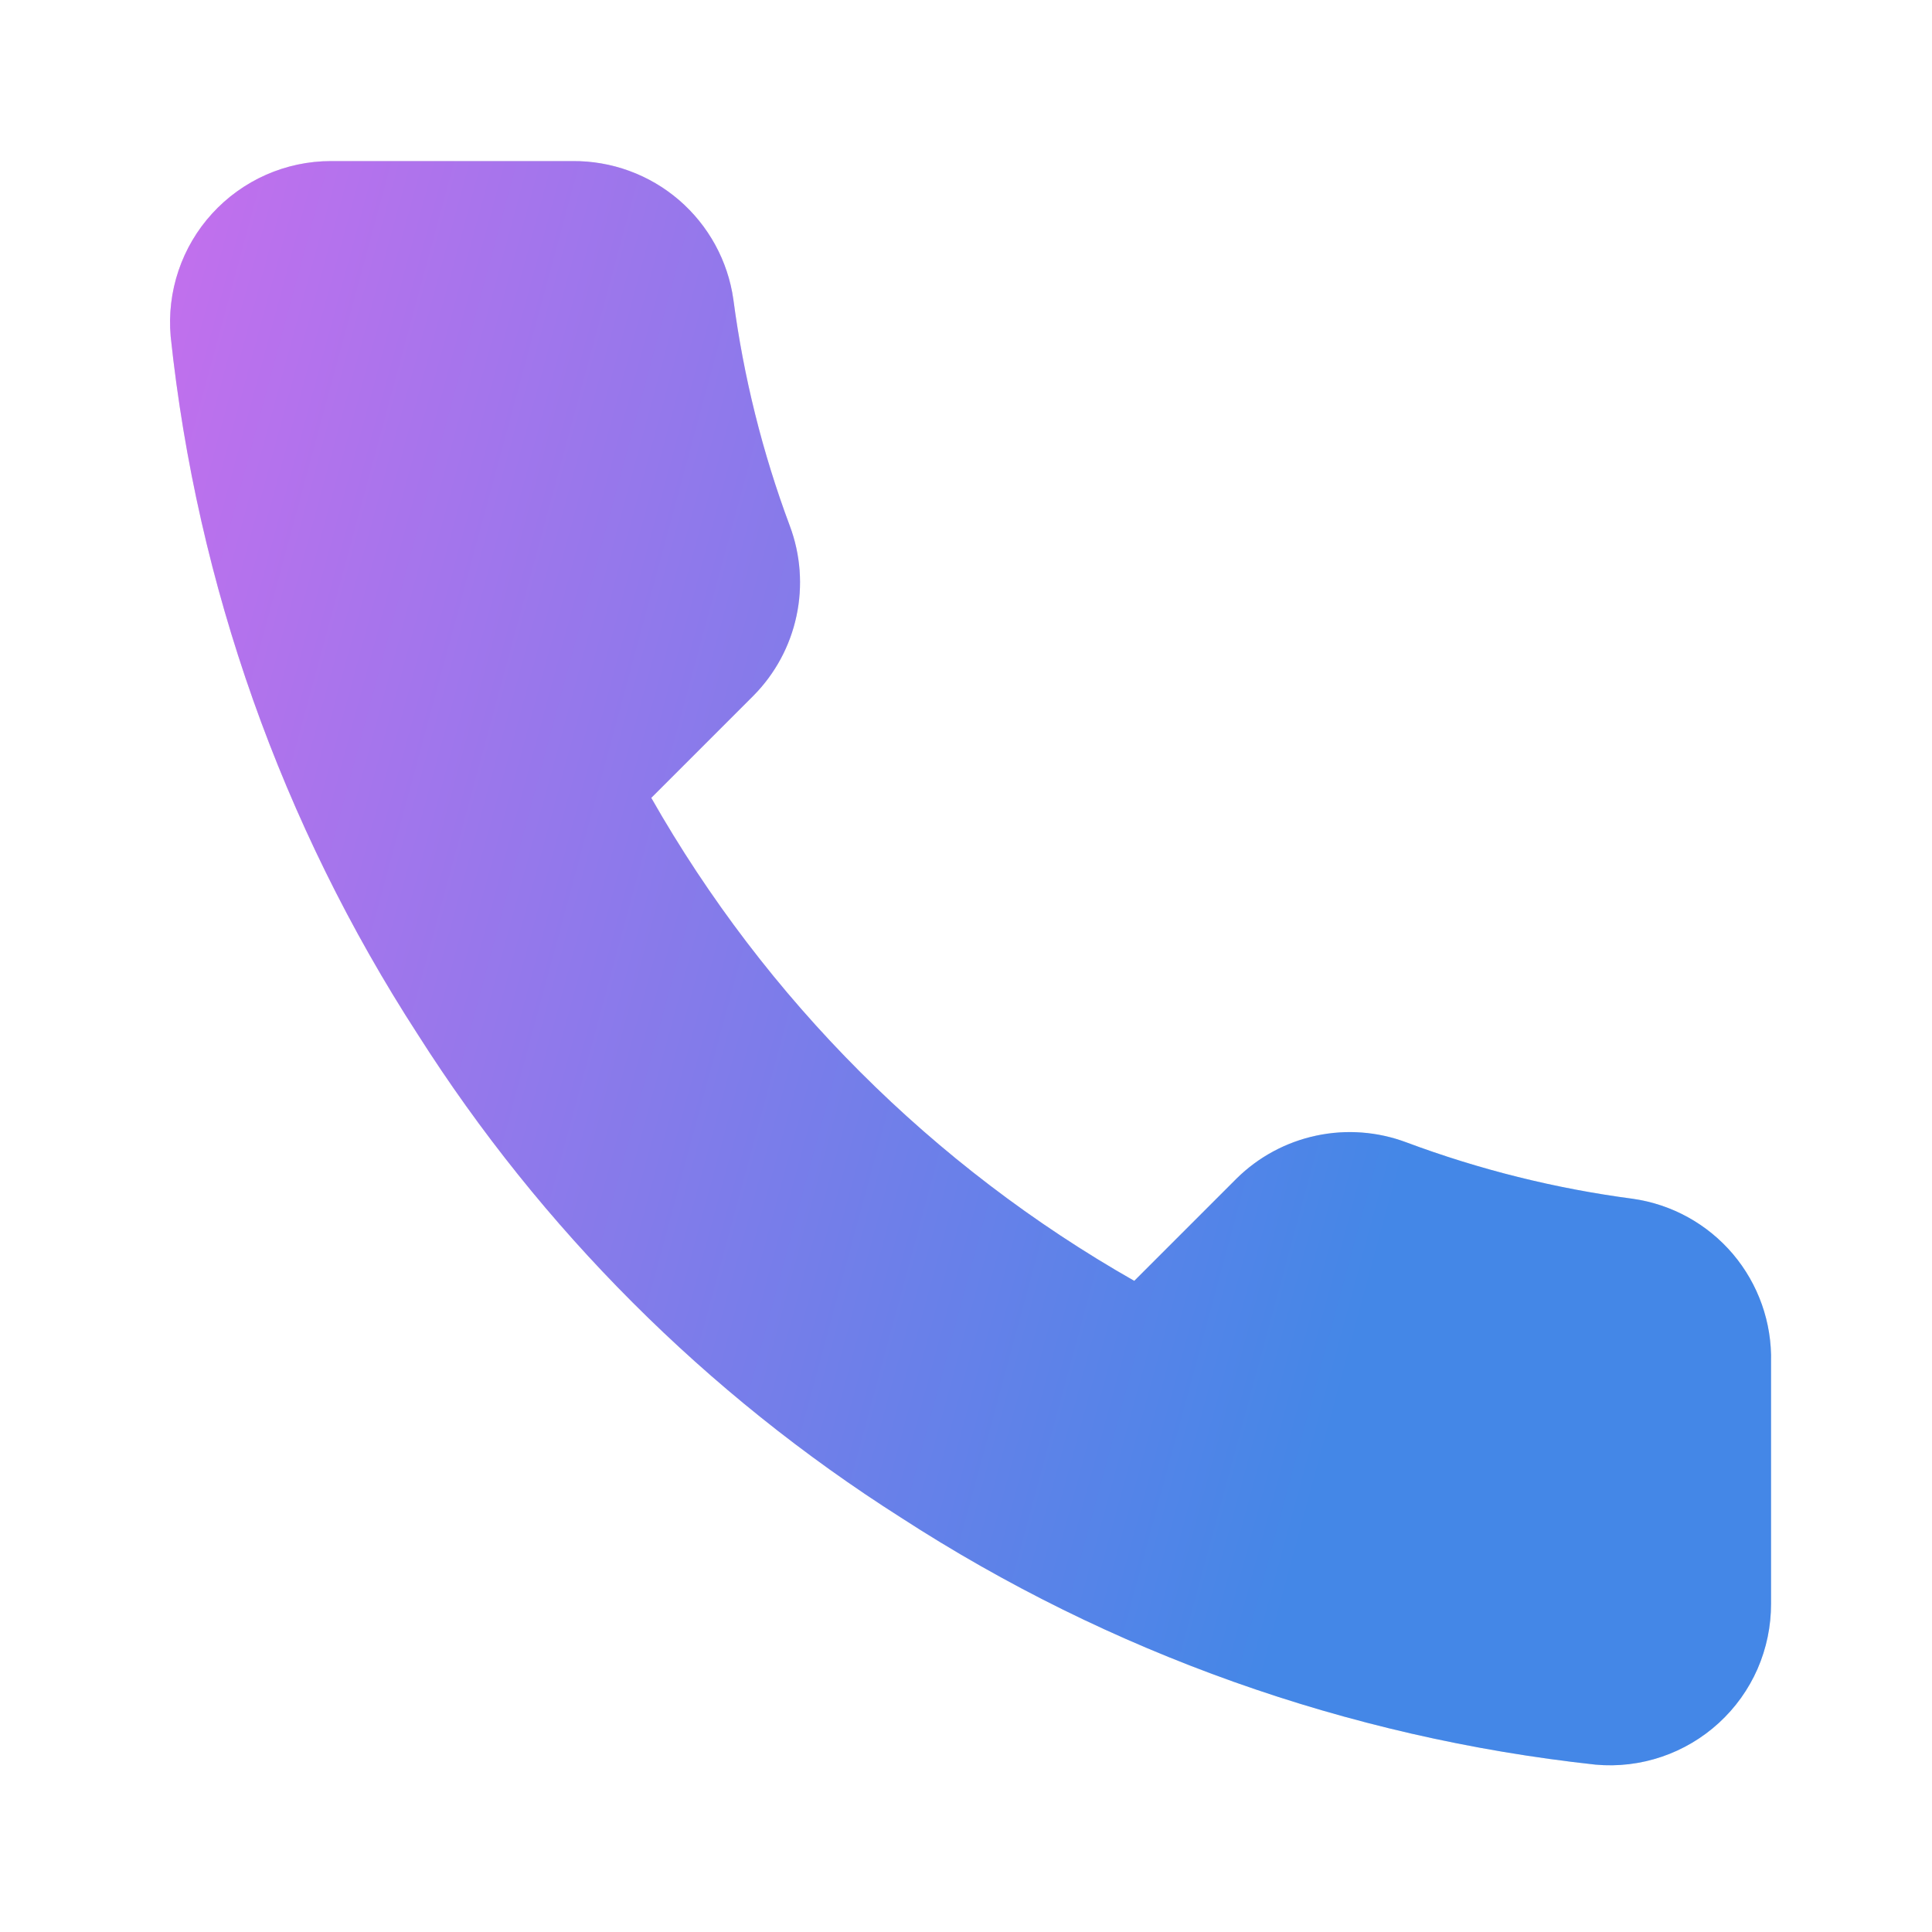 <?xml version="1.0" encoding="UTF-8"?>
<svg xmlns="http://www.w3.org/2000/svg" width="32" height="32" viewBox="0 0 32 32" fill="none">
  <path d="M29.334 22.561V26.561C29.335 26.933 29.259 27.3 29.111 27.641C28.962 27.981 28.744 28.286 28.47 28.537C28.196 28.788 27.873 28.979 27.522 29.098C27.17 29.217 26.797 29.262 26.427 29.228C22.324 28.782 18.383 27.38 14.921 25.135C11.699 23.088 8.968 20.356 6.921 17.135C4.667 13.656 3.265 9.696 2.827 5.575C2.794 5.206 2.838 4.834 2.956 4.484C3.074 4.133 3.264 3.81 3.514 3.537C3.763 3.264 4.067 3.045 4.406 2.895C4.744 2.746 5.11 2.668 5.481 2.668H9.481C10.128 2.662 10.755 2.891 11.246 3.313C11.736 3.735 12.057 4.321 12.147 4.961C12.316 6.242 12.629 7.498 13.081 8.708C13.26 9.185 13.299 9.704 13.192 10.203C13.086 10.701 12.839 11.159 12.481 11.521L10.787 13.215C12.685 16.553 15.449 19.317 18.787 21.215L20.481 19.521C20.843 19.163 21.301 18.916 21.799 18.81C22.298 18.703 22.817 18.742 23.294 18.921C24.504 19.373 25.761 19.686 27.041 19.855C27.688 19.946 28.28 20.272 28.703 20.771C29.125 21.27 29.35 21.907 29.334 22.561Z" fill="#D9D9D9"></path>
  <path d="M29.334 22.561V26.561C29.335 26.933 29.259 27.3 29.111 27.641C28.962 27.981 28.744 28.286 28.47 28.537C28.196 28.788 27.873 28.979 27.522 29.098C27.17 29.217 26.797 29.262 26.427 29.228C22.324 28.782 18.383 27.38 14.921 25.135C11.699 23.088 8.968 20.356 6.921 17.135C4.667 13.656 3.265 9.696 2.827 5.575C2.794 5.206 2.838 4.834 2.956 4.484C3.074 4.133 3.264 3.81 3.514 3.537C3.763 3.264 4.067 3.045 4.406 2.895C4.744 2.746 5.11 2.668 5.481 2.668H9.481C10.128 2.662 10.755 2.891 11.246 3.313C11.736 3.735 12.057 4.321 12.147 4.961C12.316 6.242 12.629 7.498 13.081 8.708C13.26 9.185 13.299 9.704 13.192 10.203C13.086 10.701 12.839 11.159 12.481 11.521L10.787 13.215C12.685 16.553 15.449 19.317 18.787 21.215L20.481 19.521C20.843 19.163 21.301 18.916 21.799 18.81C22.298 18.703 22.817 18.742 23.294 18.921C24.504 19.373 25.761 19.686 27.041 19.855C27.688 19.946 28.28 20.272 28.703 20.771C29.125 21.27 29.35 21.907 29.334 22.561Z" fill="url(#paint0_linear_588_247)" fill-opacity="0.8"></path>
  <defs>
    <linearGradient id="paint0_linear_588_247" x1="2.264" y1="4.811" x2="33.649" y2="13.312" gradientUnits="userSpaceOnUse">
      <stop stop-color="#BF55F3"></stop>
      <stop offset="0.741" stop-color="#1F73EB"></stop>
    </linearGradient>
  </defs>
</svg>
